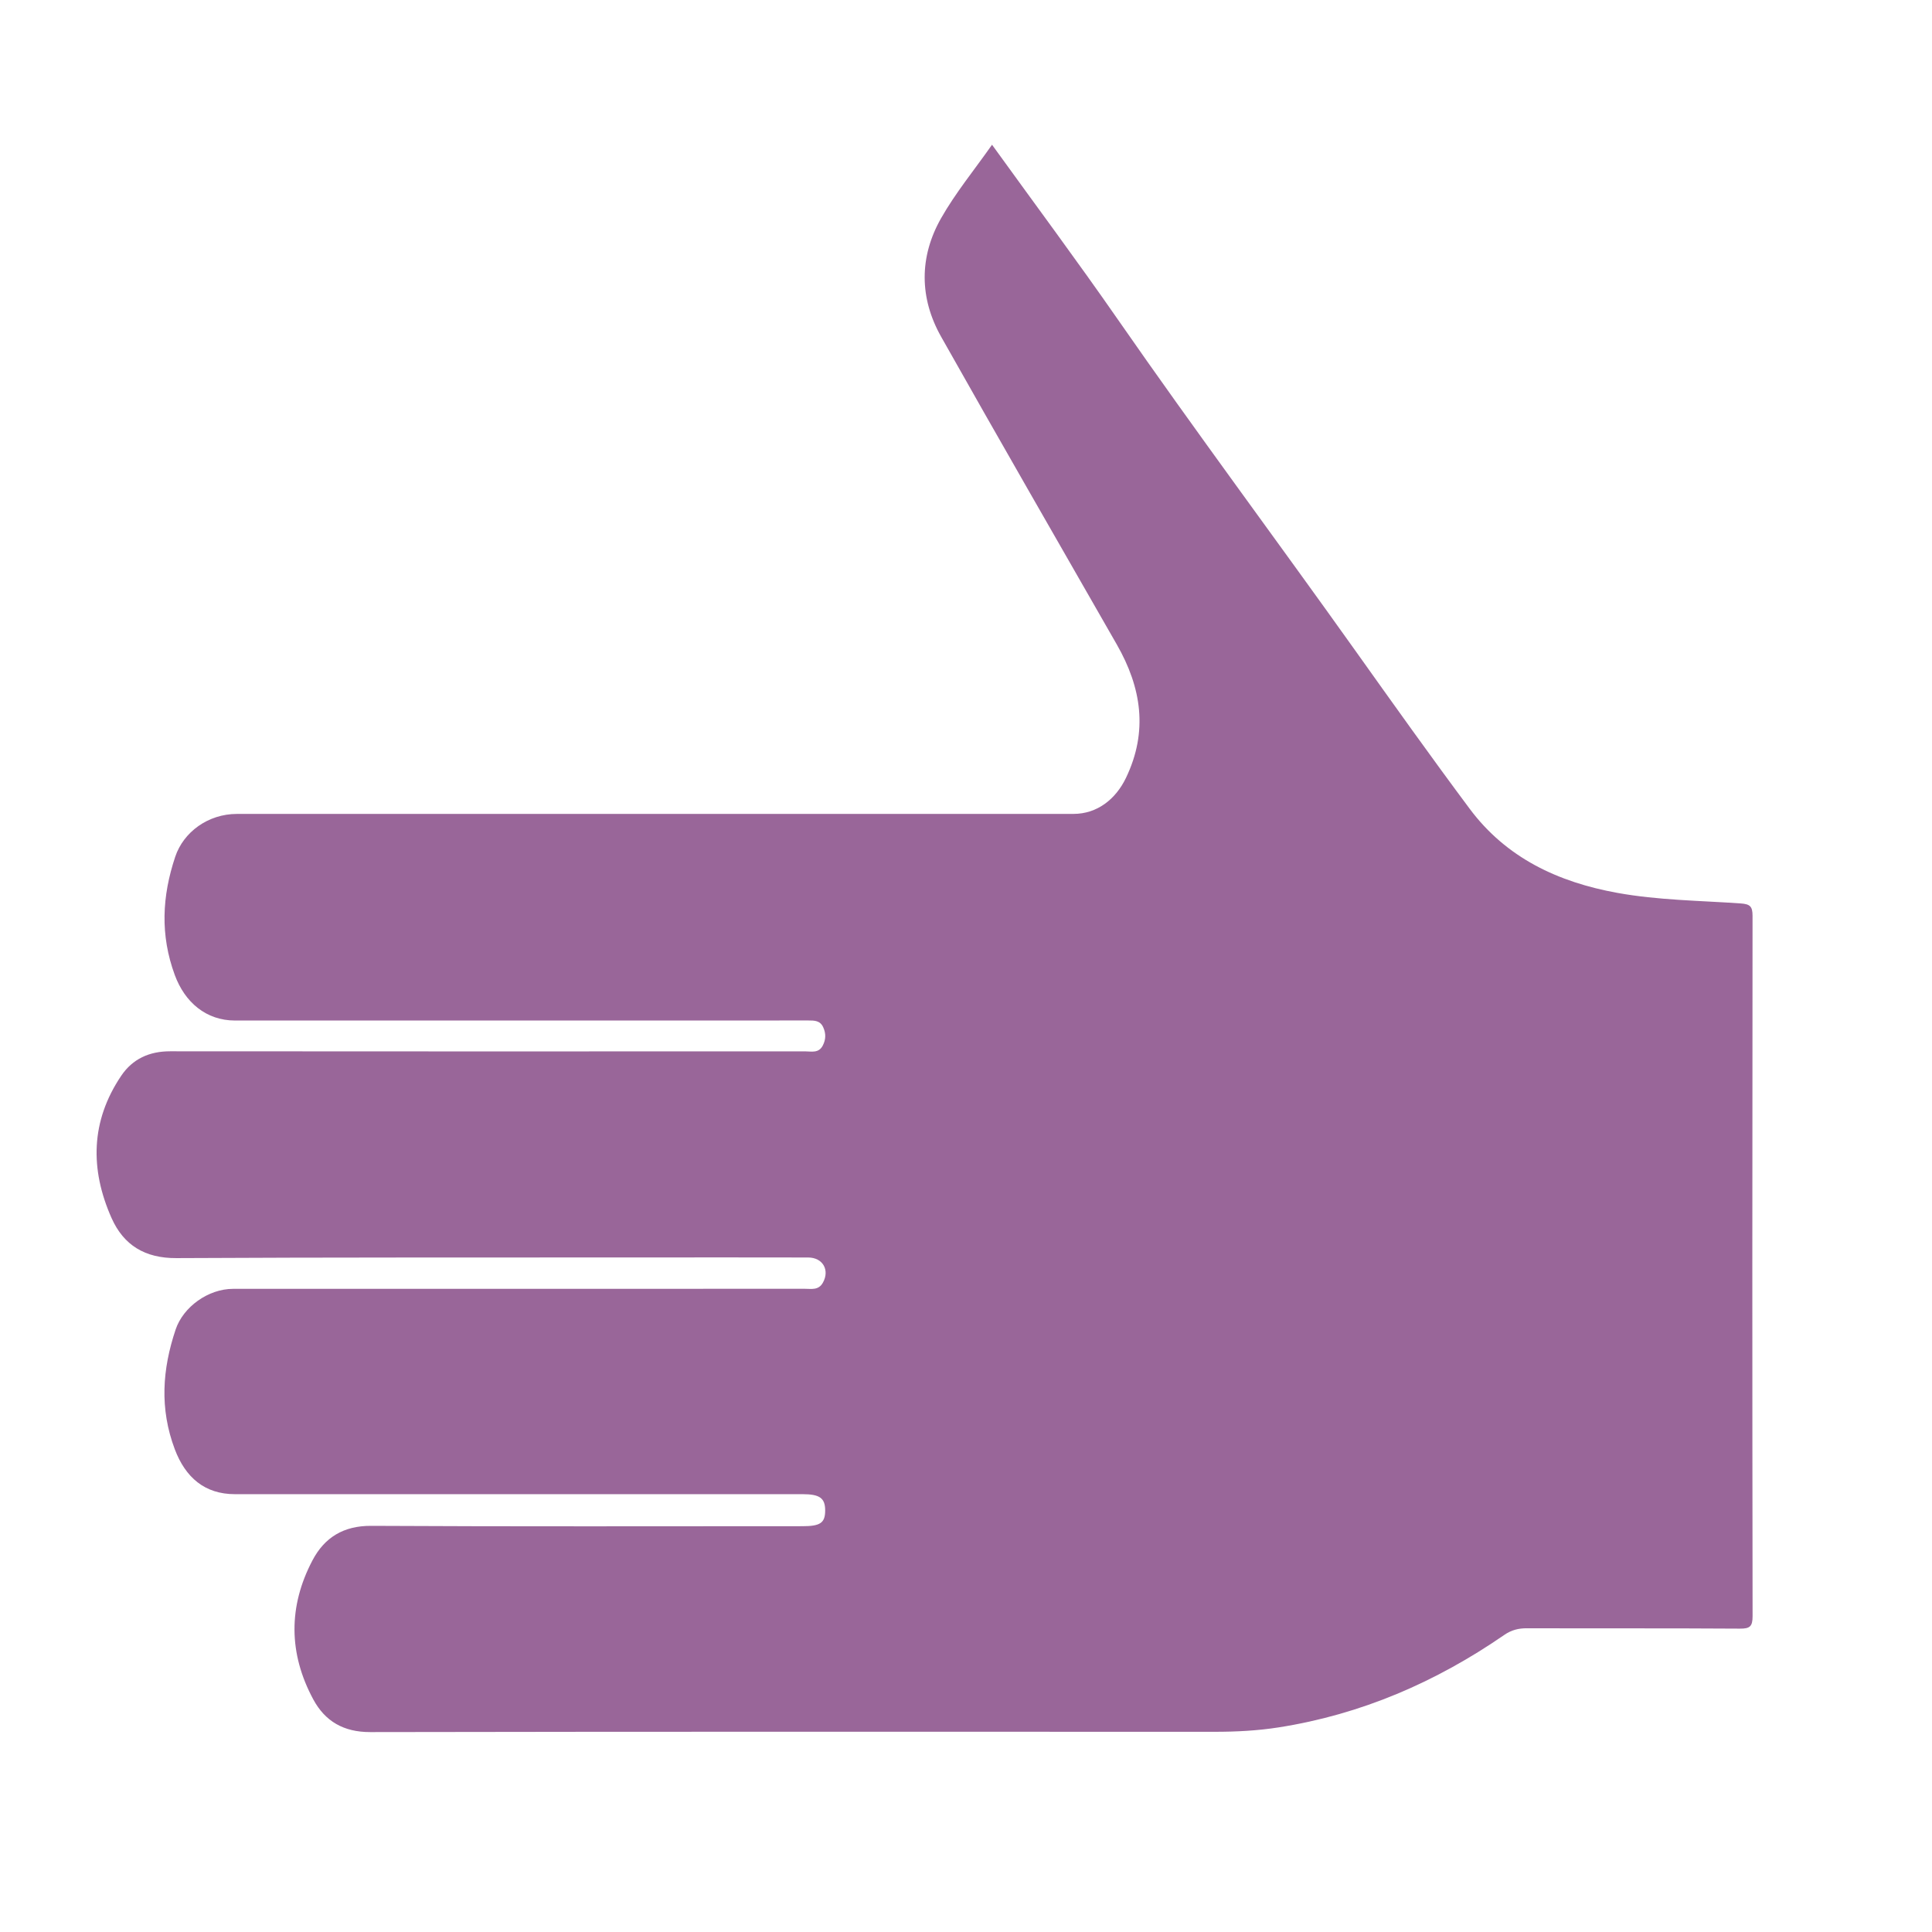 <?xml version="1.0" encoding="utf-8"?>
<!-- Generator: Adobe Illustrator 17.0.0, SVG Export Plug-In . SVG Version: 6.00 Build 0)  -->
<!DOCTYPE svg PUBLIC "-//W3C//DTD SVG 1.1//EN" "http://www.w3.org/Graphics/SVG/1.1/DTD/svg11.dtd">
<svg version="1.1" id="Layer_1" xmlns="http://www.w3.org/2000/svg" xmlns:xlink="http://www.w3.org/1999/xlink" x="0px" y="0px"
	 width="140px" height="140px" viewBox="0 0 140 140" enable-background="new 0 0 140 140" xml:space="preserve">
<g>
	<path fill="#996699" d="M71.886,10.488c3.093,4.286,6.177,8.426,9.119,12.665c5.622,8.098,11.516,16.001,17.233,24.031
		c2.725,3.827,5.451,7.655,8.259,11.421c2.66,3.569,6.411,5.318,10.696,6.095c2.959,0.537,5.96,0.558,8.945,0.766
		c0.683,0.048,0.859,0.221,0.858,0.904c-0.02,16.912-0.022,33.825,0.003,50.737c0.001,0.755-0.194,0.915-0.923,0.91
		c-5.142-0.034-10.284-0.011-15.426-0.027c-0.614-0.002-1.124,0.124-1.645,0.483c-4.958,3.42-10.368,5.762-16.344,6.699
		c-1.53,0.24-3.076,0.32-4.626,0.32c-20.405-0.003-40.811-0.016-61.216,0.021c-1.914,0.003-3.258-0.779-4.113-2.36
		c-1.8-3.33-1.823-6.747-0.058-10.093c0.867-1.644,2.242-2.503,4.248-2.492c10.417,0.057,20.835,0.026,31.253,0.026
		c1.295,0,1.642-0.239,1.646-1.132c0.003-0.901-0.39-1.189-1.634-1.189c-13.714,0-27.428,0-41.142,0
		c-2.179,0-3.582-1.208-4.355-3.26c-1.105-2.935-0.905-5.784,0.062-8.668c0.553-1.649,2.37-2.951,4.162-2.951
		c13.813-0.002,27.627,0,41.44-0.004c0.478,0,0.987,0.122,1.304-0.446c0.506-0.907-0.004-1.82-1.072-1.822
		c-4.054-0.008-8.108-0.006-12.162-0.003c-11.208,0.007-22.415-0.011-33.622,0.048c-2.262,0.012-3.816-0.929-4.694-2.908
		c-1.569-3.534-1.513-7.021,0.703-10.306c0.825-1.223,2.037-1.774,3.545-1.773c15.33,0.014,30.66,0.01,45.989,0.004
		c0.471,0,1.007,0.16,1.306-0.426c0.227-0.444,0.232-0.873,0.027-1.323c-0.221-0.486-0.635-0.489-1.08-0.488
		c-4.187,0.006-8.373,0.004-12.56,0.004c-9.659,0-19.319,0-28.978,0c-2.098,0-3.64-1.32-4.368-3.299
		c-1.066-2.897-0.926-5.704,0.033-8.571c0.598-1.787,2.381-3.101,4.467-3.101c10.088-0.003,20.176-0.001,30.265-0.001
		c10.121,0,20.242,0.001,30.363-0.001c1.702,0,3.052-1.054,3.8-2.612c1.618-3.373,1.118-6.544-0.663-9.659
		c-4.252-7.432-8.532-14.849-12.734-22.309c-1.58-2.805-1.592-5.773-0.01-8.57C69.233,13.981,70.602,12.317,71.886,10.488z"/>
</g>
</svg>
